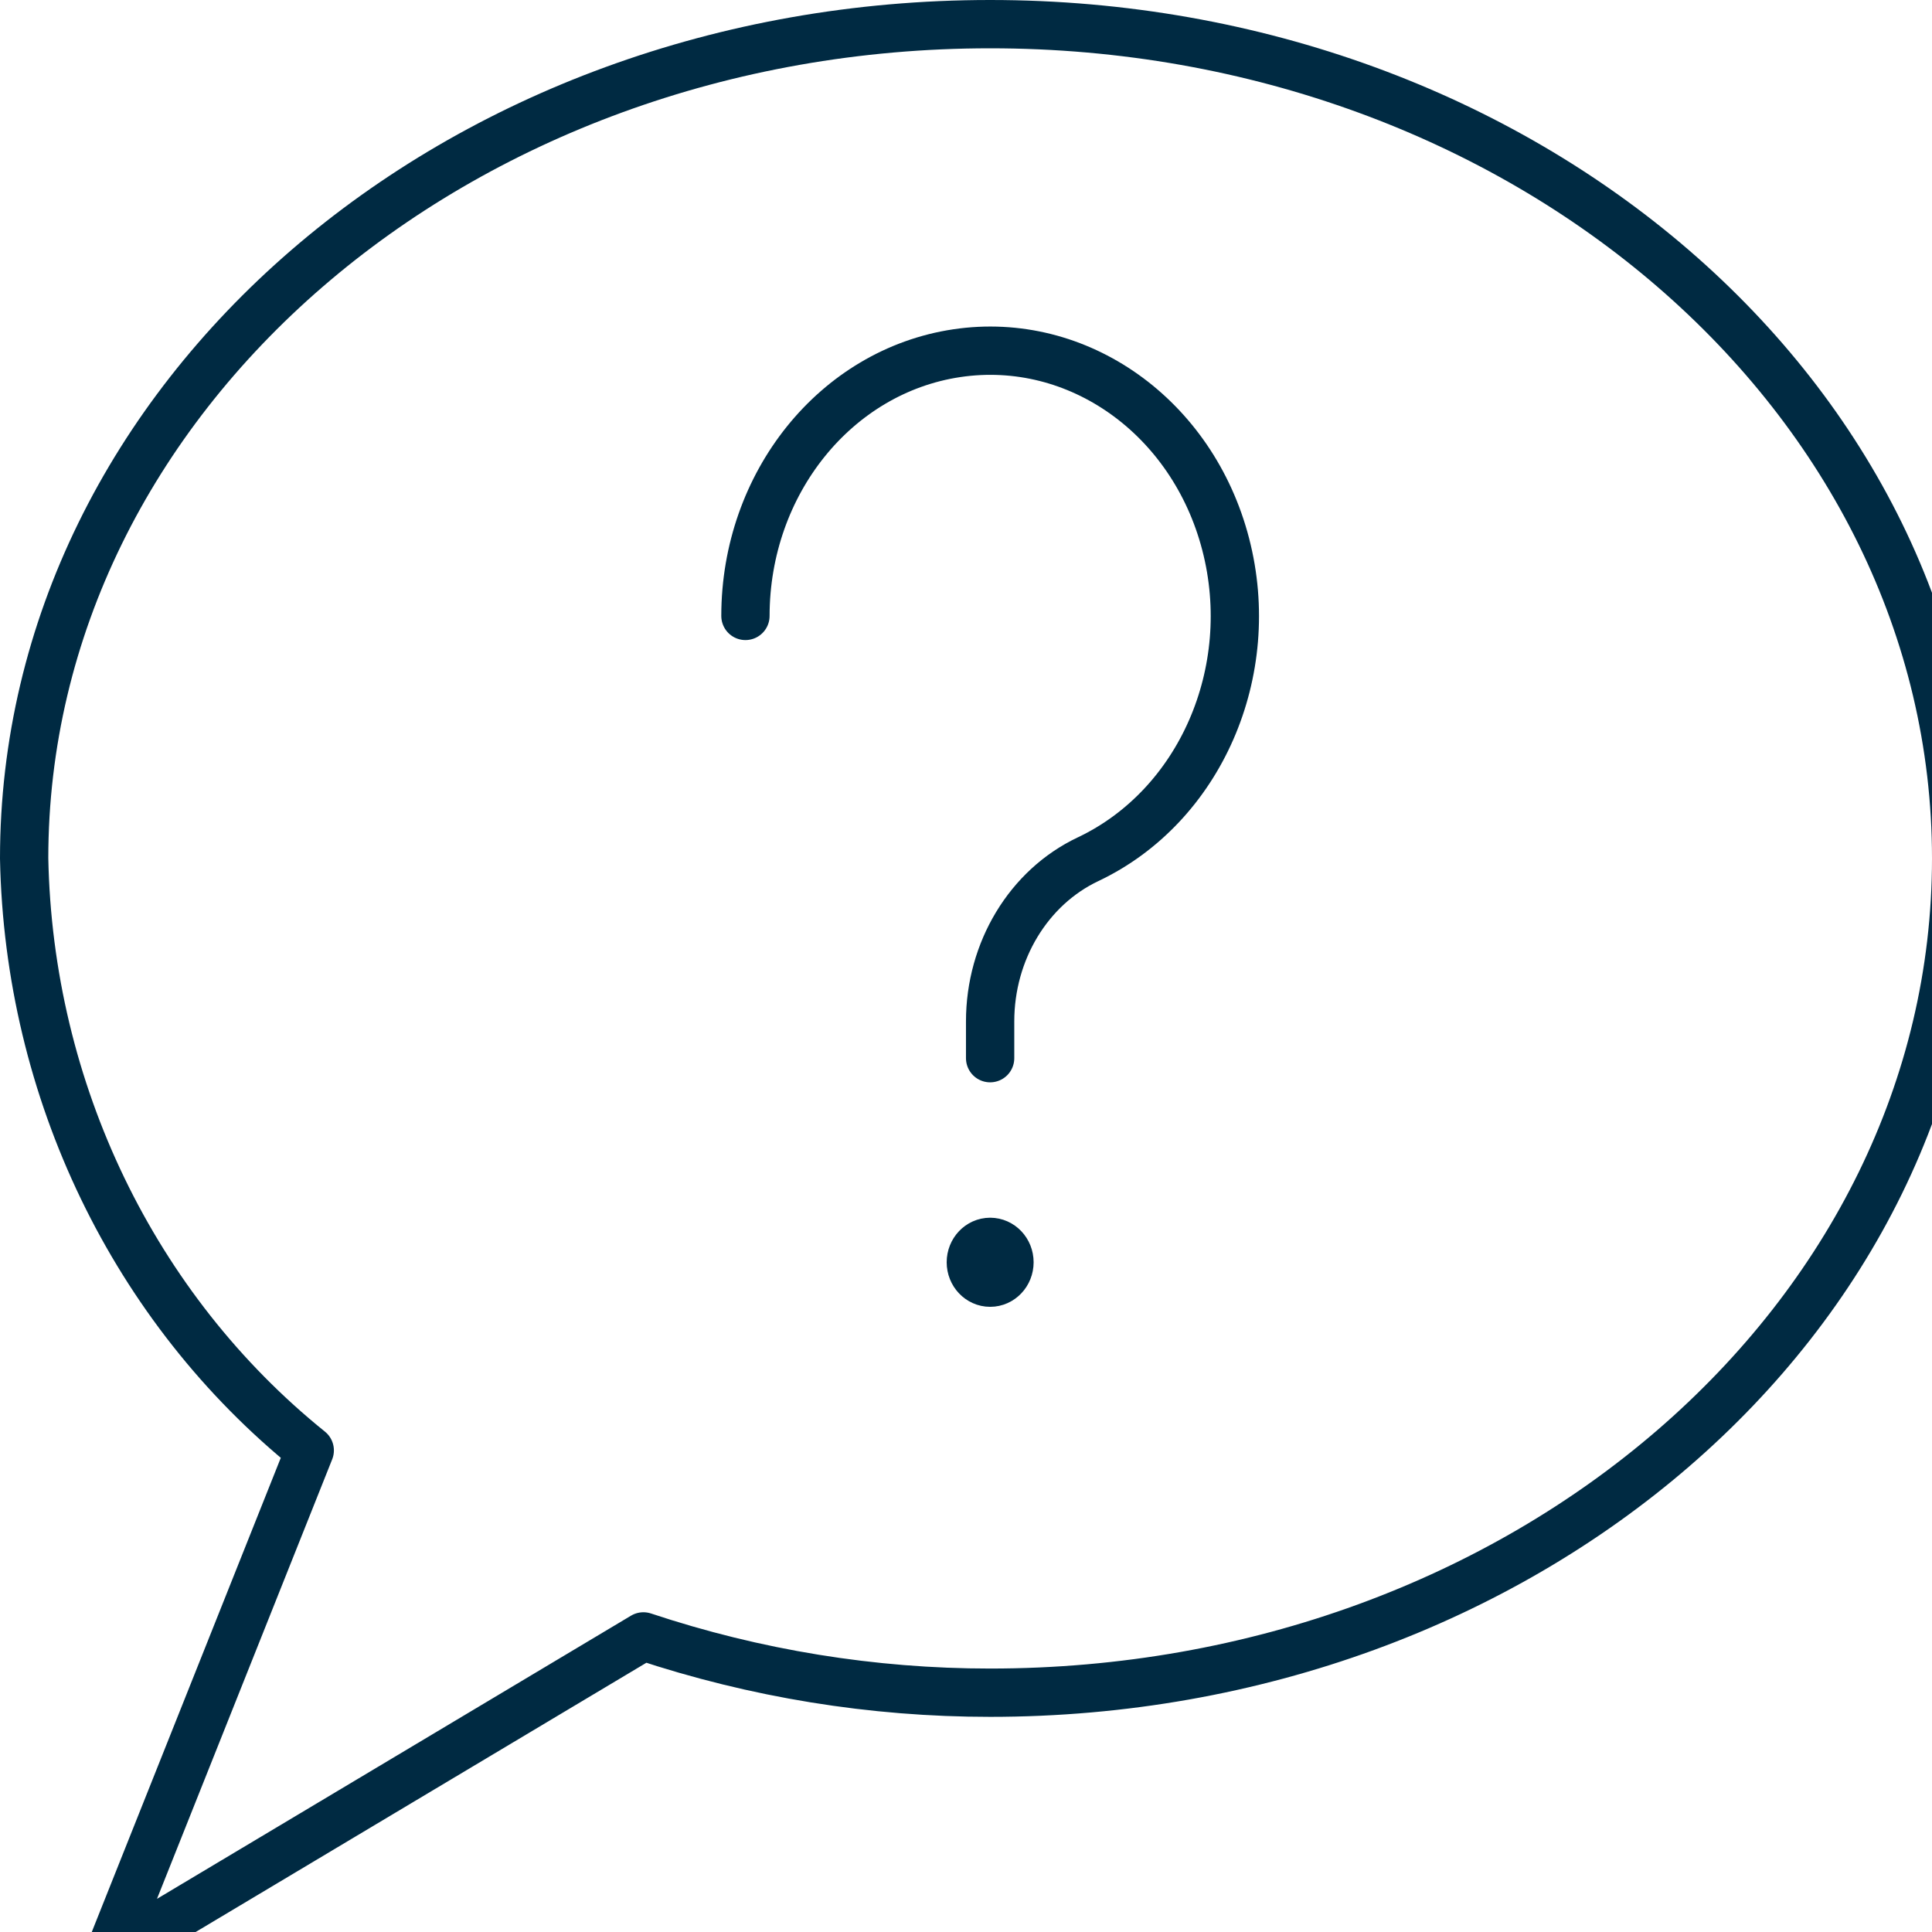 <?xml version="1.0" encoding="UTF-8"?>
<svg viewBox="0 0 80 80" version="1.1" xmlns="http://www.w3.org/2000/svg" xmlns:xlink="http://www.w3.org/1999/xlink" id="Question">
    <title>Icon/Large/Question</title>
    <g id="Icons" stroke="none" stroke-width="1" fill="none" fill-rule="evenodd" stroke-linecap="round" stroke-linejoin="round">
        <g transform="translate(-944, -1238)" id="Group" stroke="#002A42" stroke-width="2">
            <g transform="translate(945, 1239)" id="streamline-icon-messages-bubble-question@140x140">
                <path d="M40,0 C17.892,0 0,15.465 0,34.545 C0.187,44.167 4.536,53.182 11.826,59.058 L3.478,80 L25.642,66.76 C30.284,68.305 35.128,69.092 40,69.091 C62.09,69.091 80,53.625 80,34.545 C80,15.465 62.09,0 40,0 Z" id="Path"></path>
                <path d="M29.867,24.504 C29.869,19.017 33.604,14.373 38.617,13.625 C43.63,12.876 48.383,16.253 49.753,21.535 C51.123,26.817 48.69,32.385 44.052,34.58 C41.591,35.745 39.999,38.381 39.999,41.293 L39.999,42.817" id="Path"></path>
                <path d="M40,50.423 C40.442,50.423 40.8,50.801 40.8,51.268 C40.8,51.734 40.442,52.113 40,52.113 C39.558,52.113 39.2,51.734 39.2,51.268 C39.2,50.801 39.558,50.423 40,50.423" id="Path"></path>
            </g>
        </g>
    </g>
</svg>